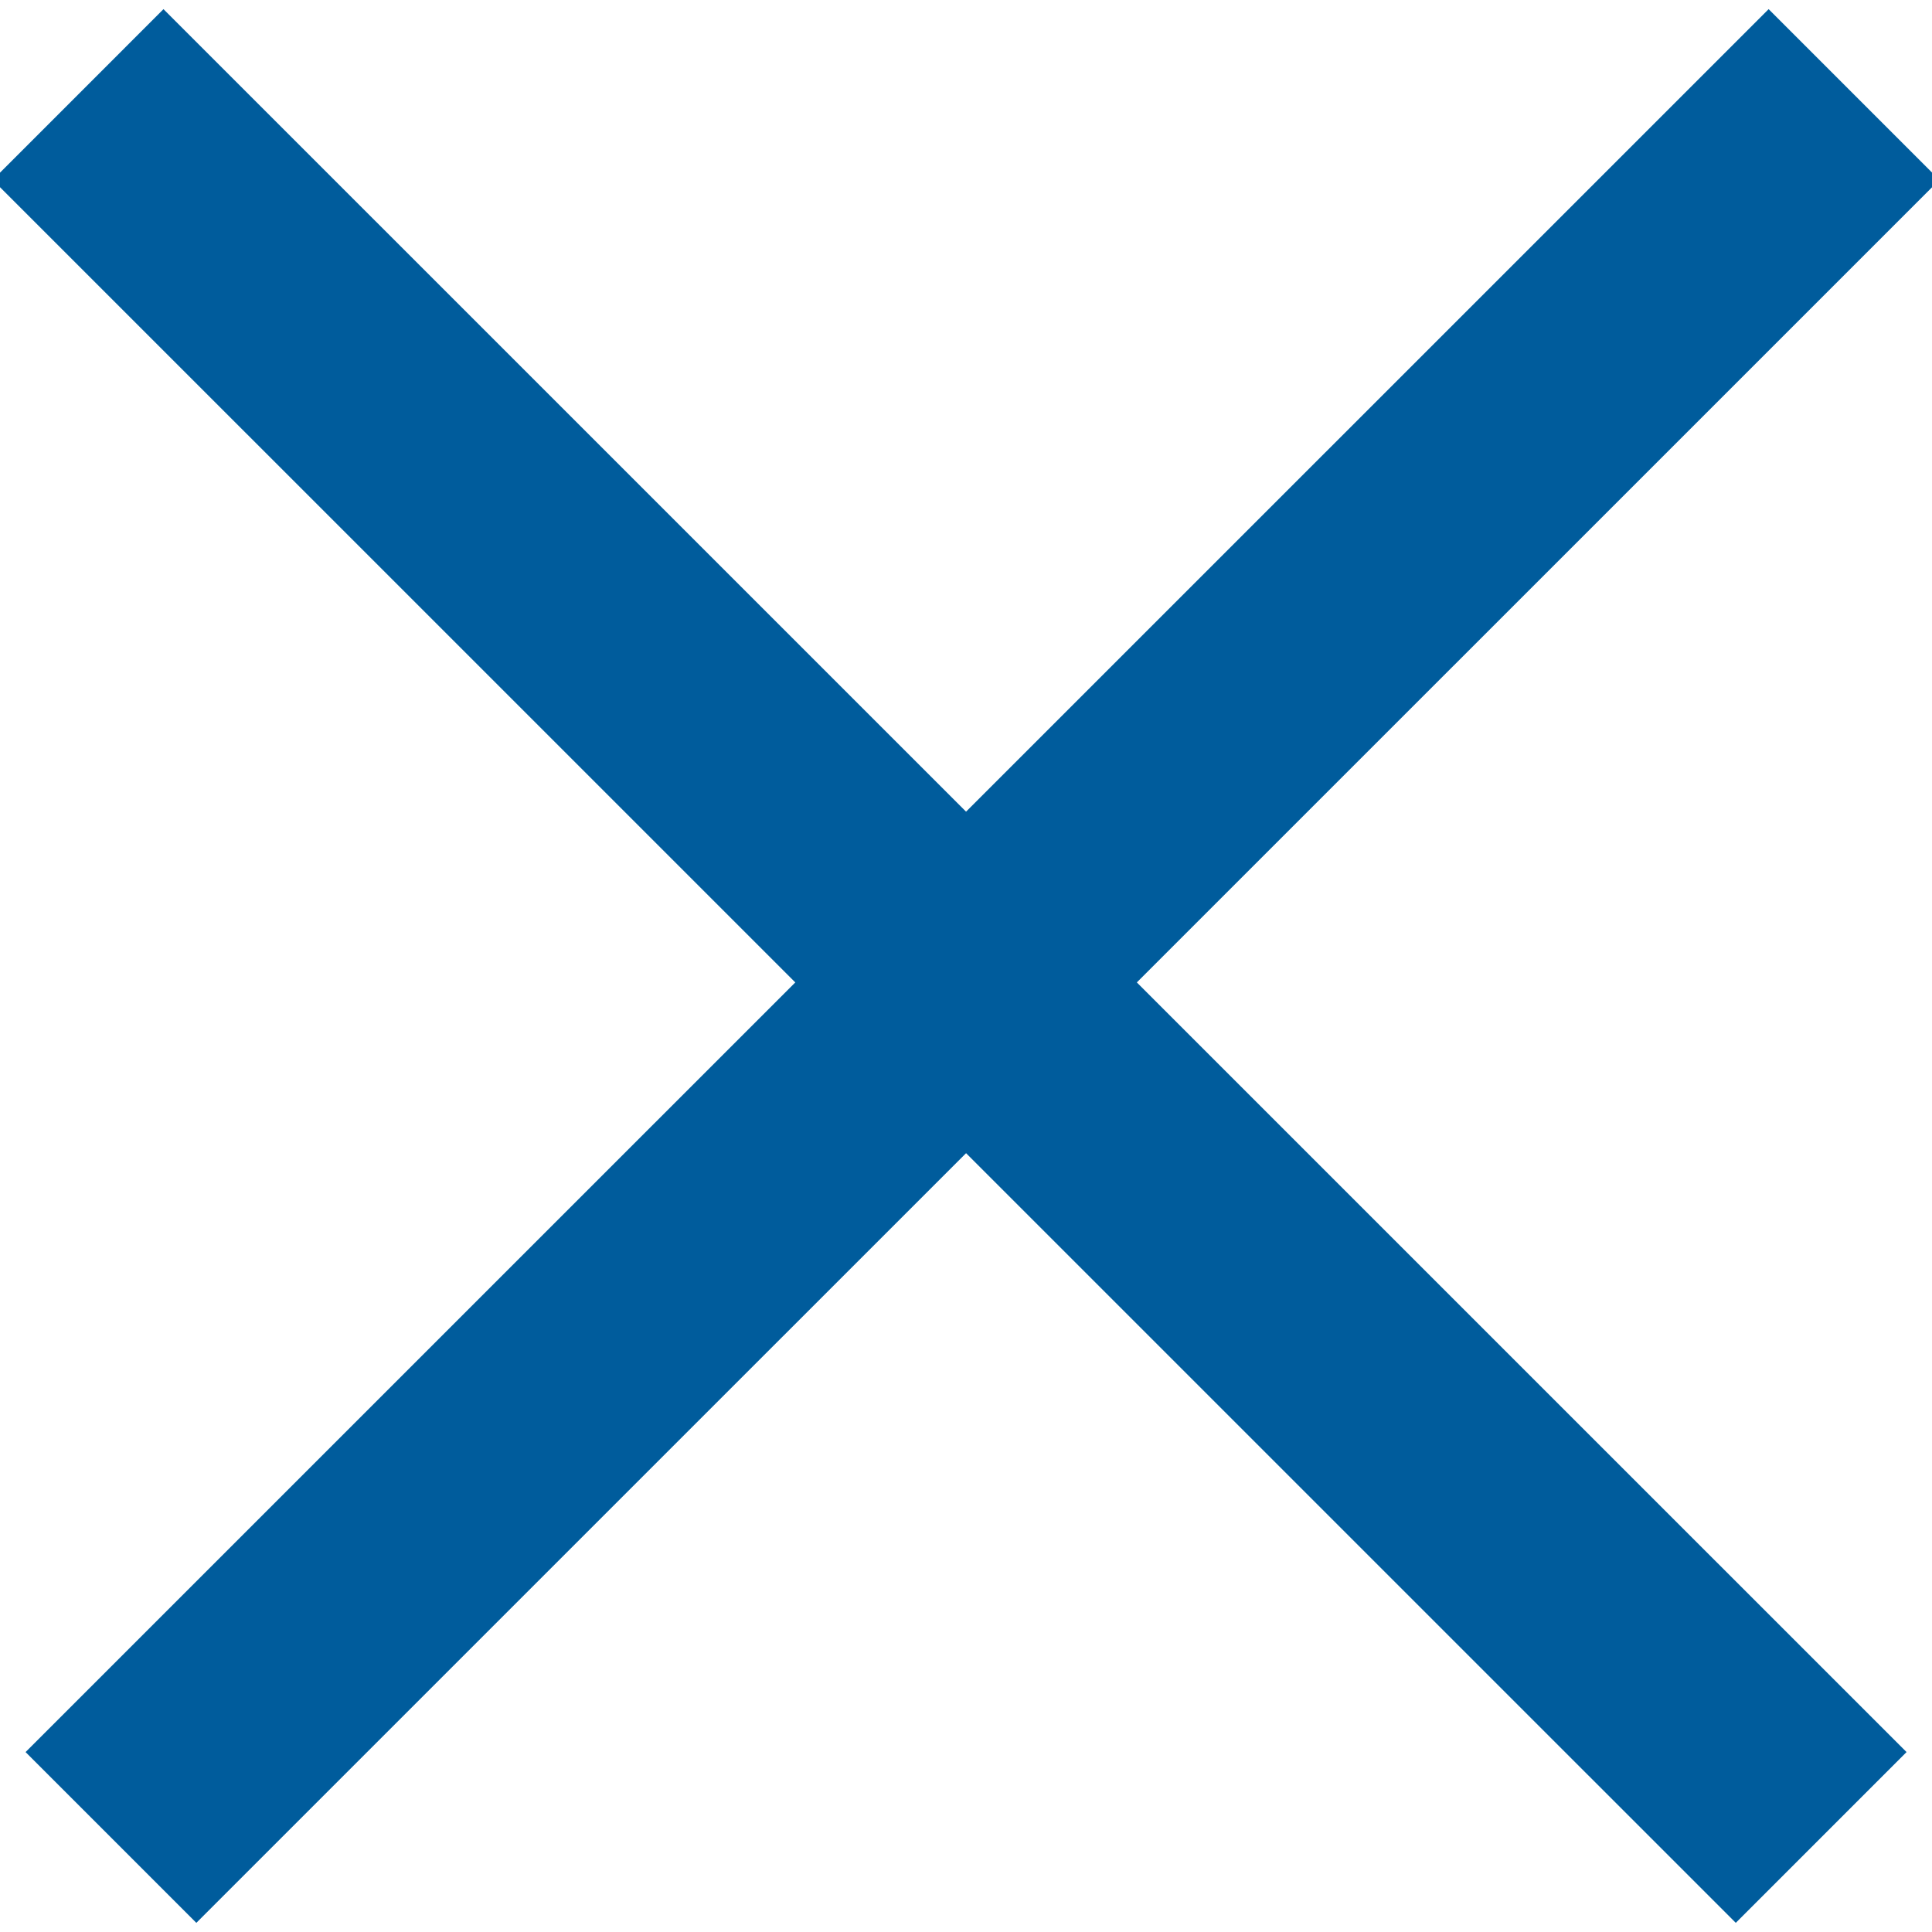<?xml version="1.0" encoding="UTF-8" standalone="no"?>
<svg width="16px" height="16px" viewBox="0 0 16 16" version="1.1" xmlns="http://www.w3.org/2000/svg" xmlns:xlink="http://www.w3.org/1999/xlink" xmlns:sketch="http://www.bohemiancoding.com/sketch/ns">
    <!-- Generator: Sketch 3.4.2 (15855) - http://www.bohemiancoding.com/sketch -->
    <title>Line + Line</title>
    <desc>Created with Sketch.</desc>
    <defs></defs>
    <g id="Page-1" stroke="none" stroke-width="1" fill="none" fill-rule="evenodd" sketch:type="MSPage">
        <g id="mobile-nav-open-copy" sketch:type="MSArtboardGroup" transform="translate(-287, -20)" stroke-linecap="square" stroke="#005C9C" stroke-width="2">
            <g id="Line-+-Line" sketch:type="MSLayerGroup" transform="translate(288, 21)">
                <path d="M0.354,0.49 L13.375,13.51" id="Line" sketch:type="MSShapeGroup"></path>
                <path d="M0.625,0.49 L13.646,13.51" id="Line" sketch:type="MSShapeGroup" transform="translate(7.136, 7) scale(-1, 1) translate(-7.136, -7) "></path>
            </g>
        </g>
    </g>
</svg>